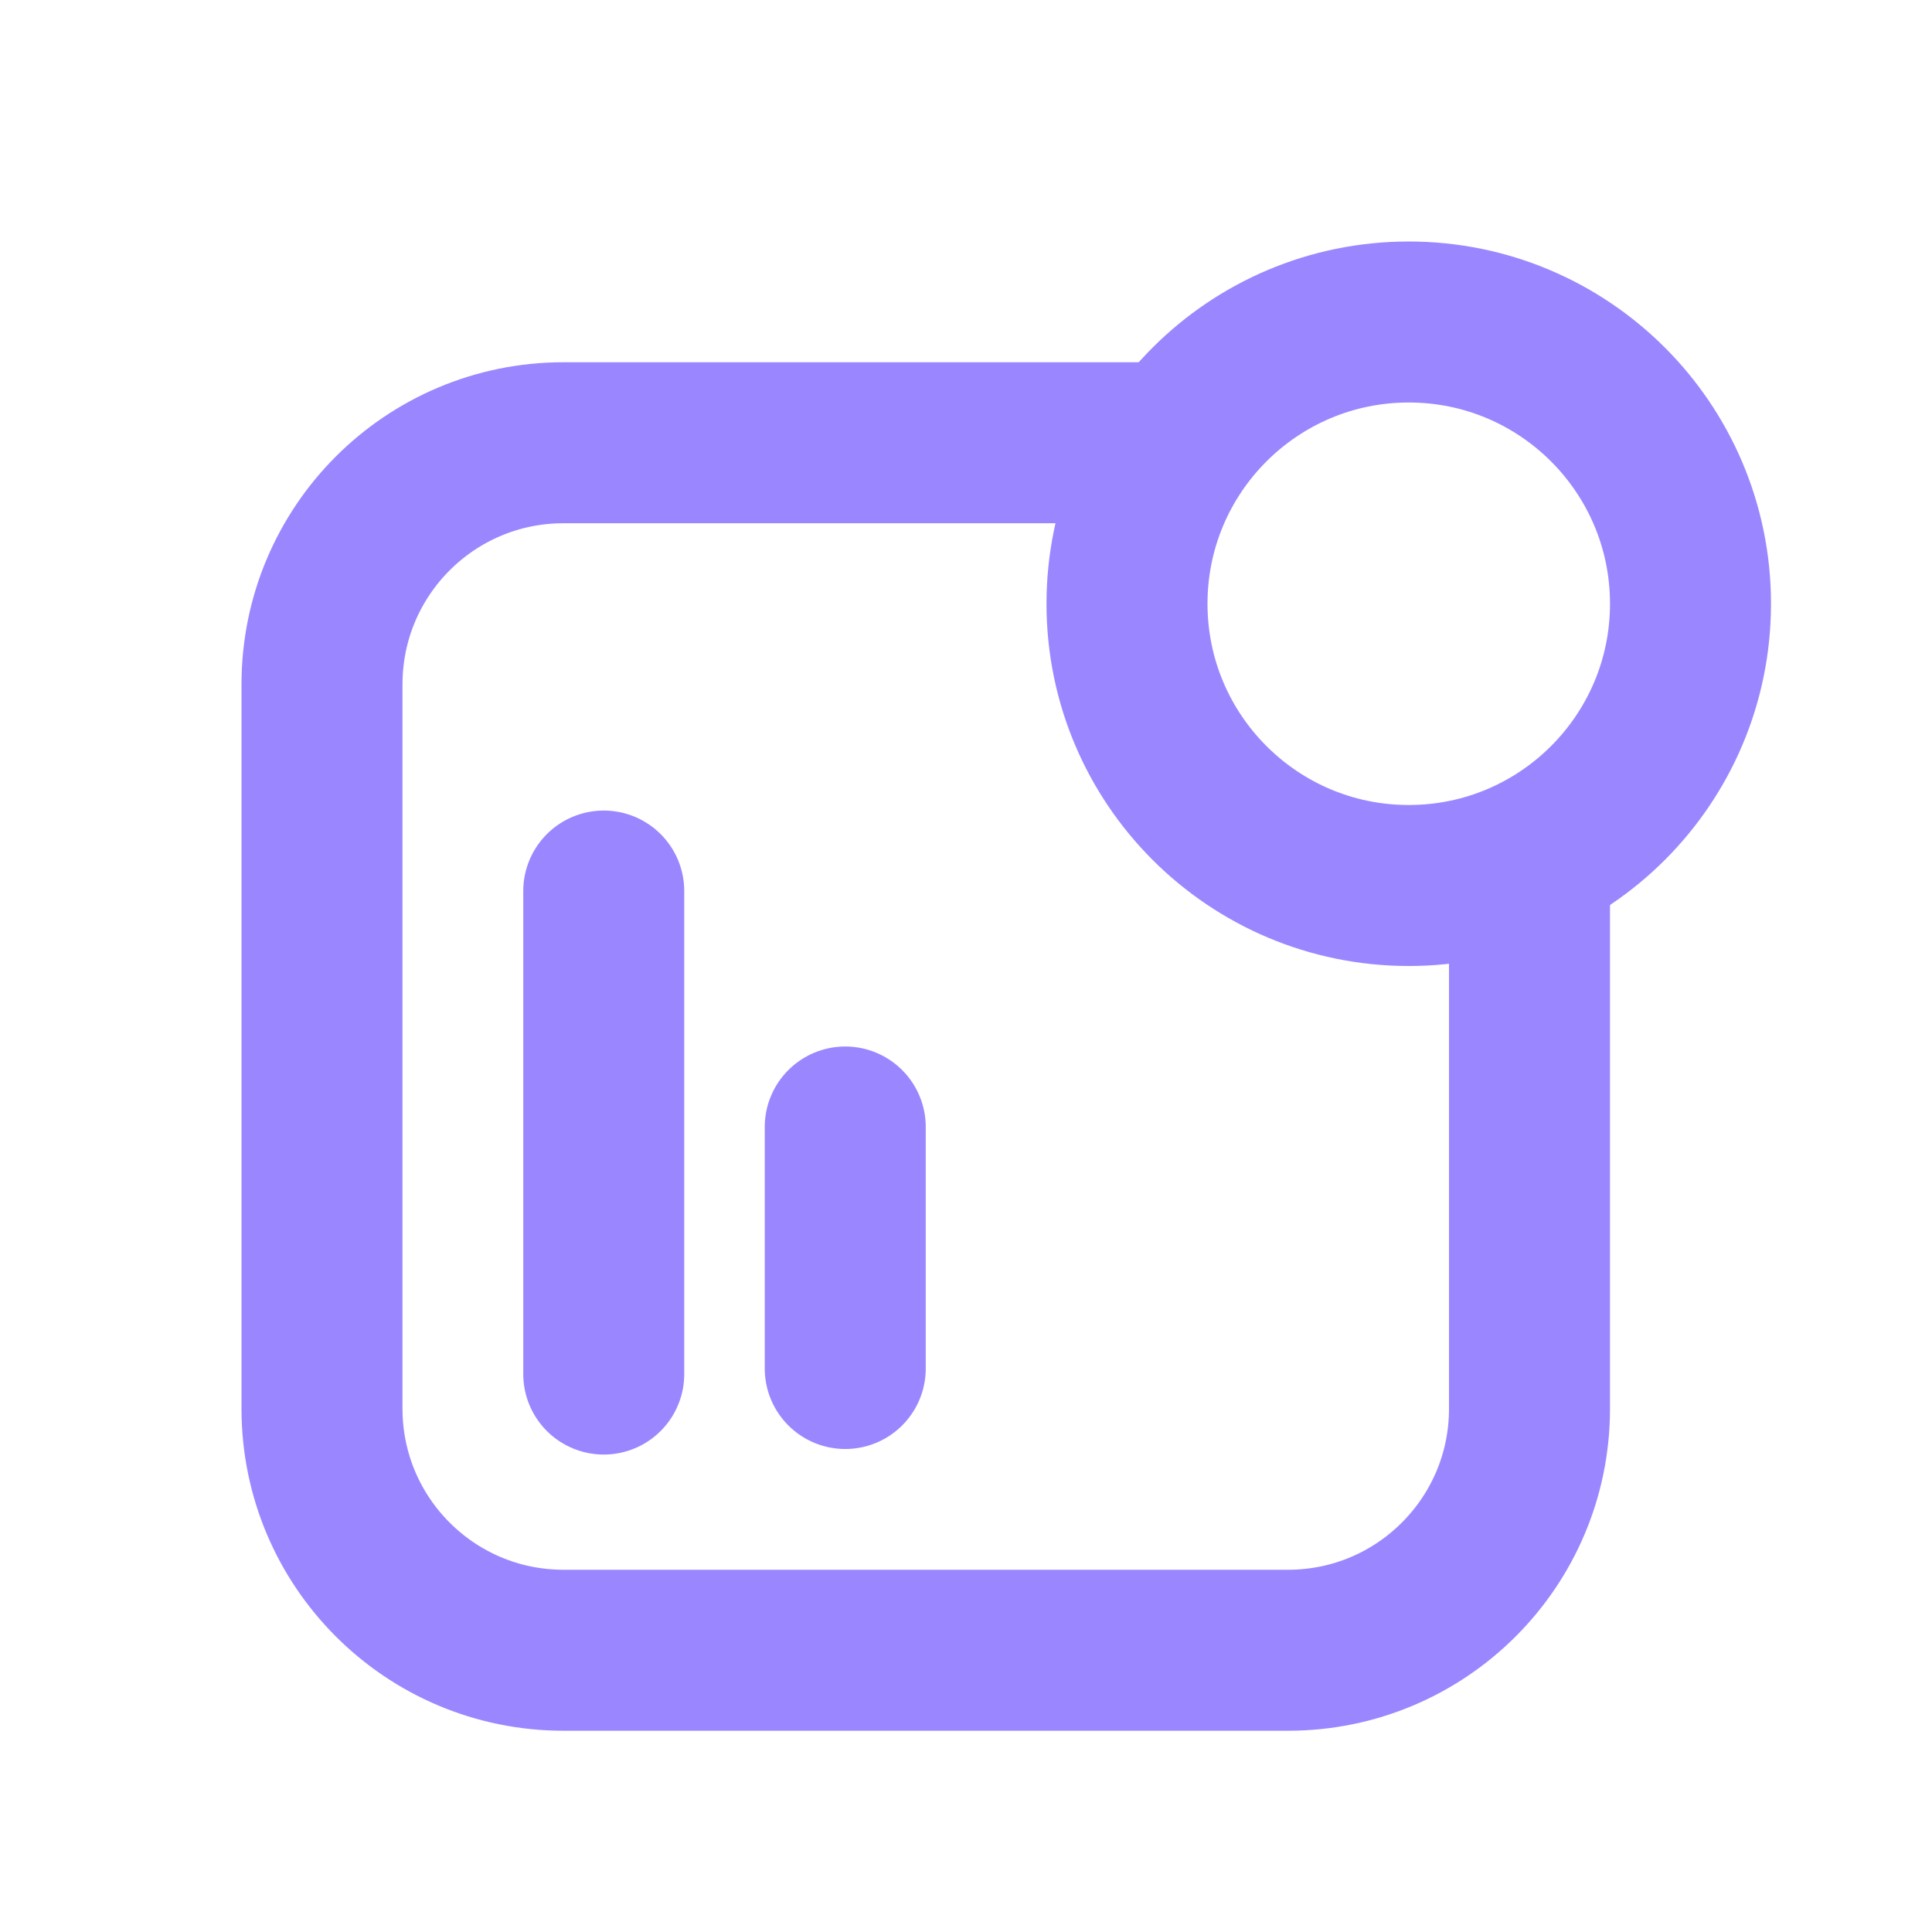 <svg width="24" height="24" viewBox="0 0 24 24" fill="none" xmlns="http://www.w3.org/2000/svg">
<path d="M19 10.672V17.5C19 19.157 17.657 20.5 16 20.5H7C5.343 20.5 4 19.157 4 17.5V8.5C4 6.843 5.342 5.5 6.999 5.5C9.208 5.5 12.212 5.5 14.5 5.5" stroke="#9A87FF" stroke-width="2"/>
<path d="M7.5 11.069V17.069" stroke="#9A87FF" stroke-width="2" stroke-linecap="round"/>
<path d="M10.5 14V17" stroke="#9A87FF" stroke-width="2" stroke-linecap="round"/>
<circle cx="17.5" cy="7.5" r="3.5" stroke="#9A87FF" stroke-width="2"/>
</svg>

